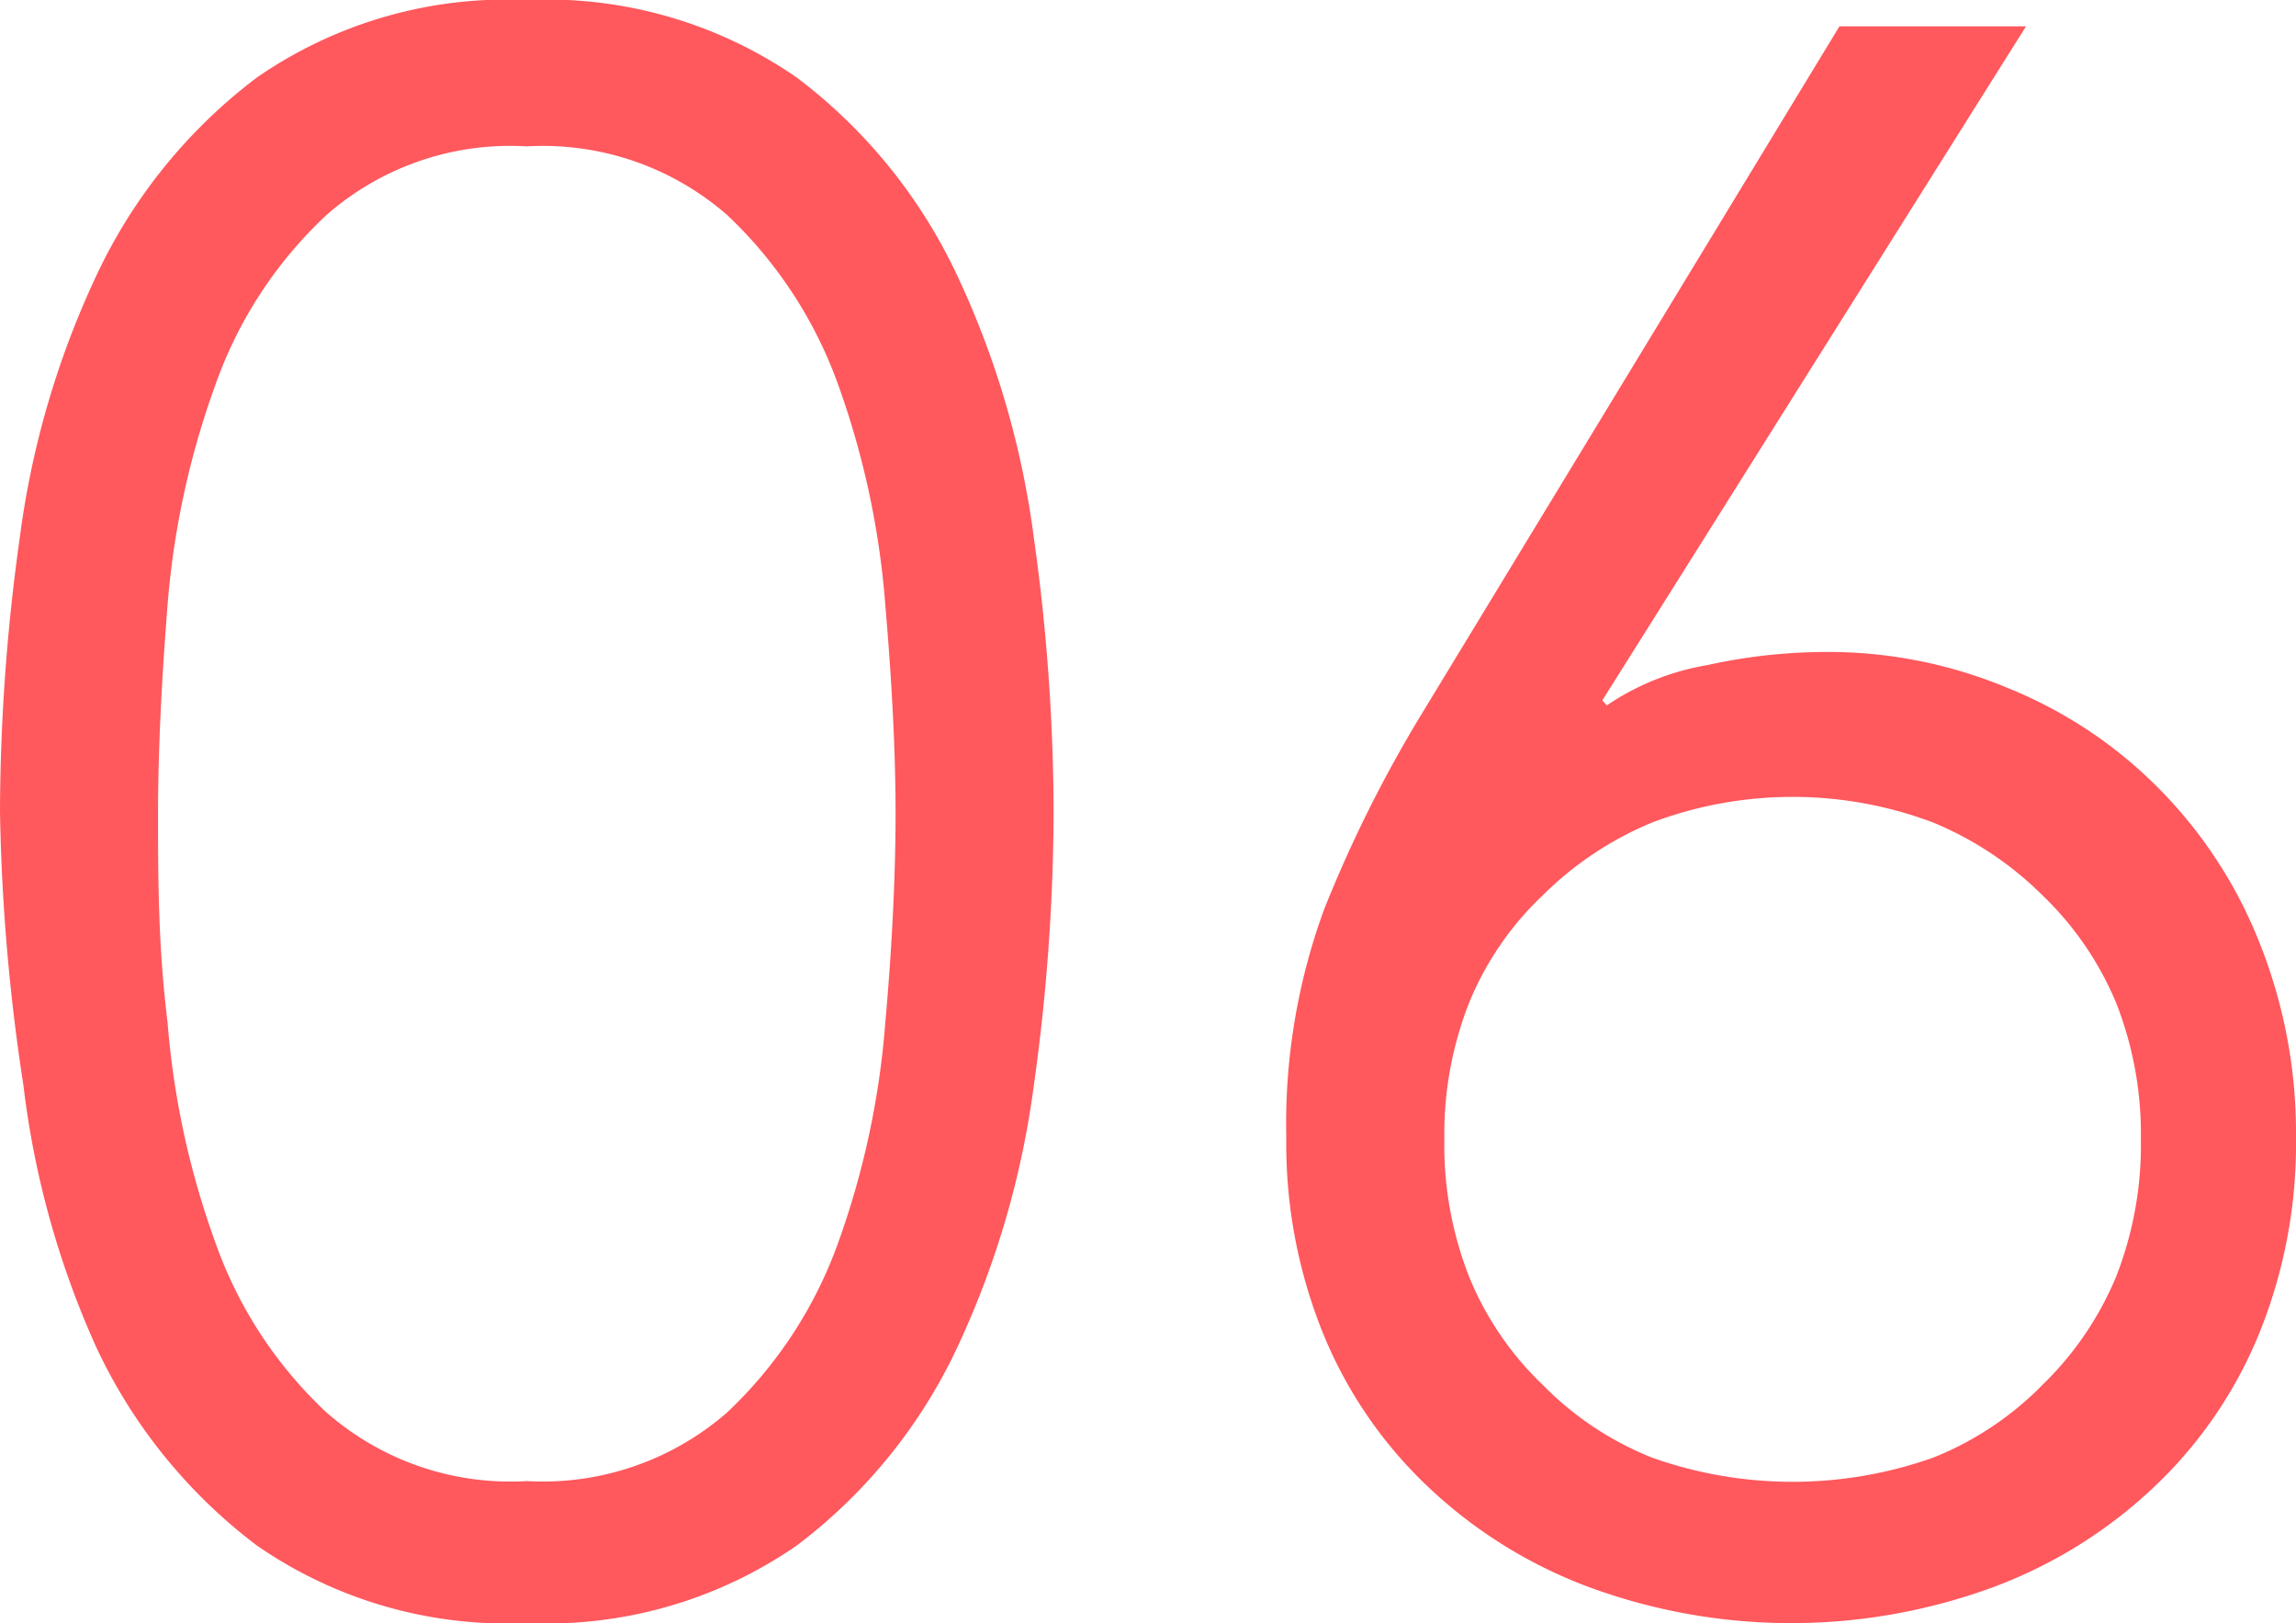 <svg xmlns="http://www.w3.org/2000/svg" viewBox="0 0 31.38 22.18"><defs><style>.cls-1{fill:#ff585d;}</style></defs><g id="レイヤー_2" data-name="レイヤー 2"><g id="デザイン"><path class="cls-1" d="M7.2,0a6,6,0,0,1,3.69,1.06,7.23,7.23,0,0,1,2.19,2.7,12.08,12.08,0,0,1,1.05,3.59,27.33,27.33,0,0,1,.27,3.74,27.33,27.33,0,0,1-.27,3.74,12.17,12.17,0,0,1-1.05,3.59,7.23,7.23,0,0,1-2.19,2.7A6,6,0,0,1,7.2,22.18a6,6,0,0,1-3.69-1.06,7.23,7.23,0,0,1-2.19-2.7,12.17,12.17,0,0,1-1-3.59A27.33,27.33,0,0,1,0,11.09,27.33,27.33,0,0,1,.27,7.35,12.08,12.08,0,0,1,1.32,3.76a7.23,7.23,0,0,1,2.19-2.7A6,6,0,0,1,7.2,0Zm0,2a3.81,3.81,0,0,0-2.74.94A5.83,5.83,0,0,0,2.94,5.27a11.46,11.46,0,0,0-.65,3c-.08,1-.13,2-.13,2.85s0,1.8.13,2.85a11.46,11.46,0,0,0,.65,3,5.83,5.83,0,0,0,1.52,2.33,3.81,3.81,0,0,0,2.74.94,3.83,3.83,0,0,0,2.74-.94,5.94,5.94,0,0,0,1.52-2.33,11.46,11.46,0,0,0,.64-3c.09-1,.14-2,.14-2.85s-.05-1.8-.14-2.85a11.46,11.46,0,0,0-.64-3A5.94,5.94,0,0,0,9.94,2.94,3.83,3.83,0,0,0,7.2,2Z"/><path class="cls-1" d="M21.9,9.57l.06.07a3.47,3.47,0,0,1,1.37-.55,7.57,7.57,0,0,1,1.57-.18,6.36,6.36,0,0,1,2.56.5,6.12,6.12,0,0,1,2.06,1.38,6.25,6.25,0,0,1,1.36,2.09,7,7,0,0,1,.5,2.66,6.91,6.91,0,0,1-.51,2.7,6,6,0,0,1-1.44,2.09,6.48,6.48,0,0,1-2.19,1.36,8,8,0,0,1-5.52,0,6.48,6.48,0,0,1-2.19-1.36,6,6,0,0,1-1.44-2.09,6.91,6.91,0,0,1-.51-2.7,8.5,8.5,0,0,1,.52-3.12,17.89,17.89,0,0,1,1.31-2.63L25.14.36h2.55Zm-2.16,6a4.92,4.92,0,0,0,.34,1.88,4.26,4.26,0,0,0,1,1.47,4.34,4.34,0,0,0,1.5,1,5.75,5.75,0,0,0,3.84,0,4.34,4.34,0,0,0,1.5-1,4.41,4.41,0,0,0,1-1.47,4.92,4.92,0,0,0,.34-1.88,4.9,4.9,0,0,0-.34-1.87,4.36,4.36,0,0,0-1-1.46,4.63,4.63,0,0,0-1.5-1,5.44,5.44,0,0,0-3.84,0,4.63,4.63,0,0,0-1.5,1,4.22,4.22,0,0,0-1,1.46A4.9,4.9,0,0,0,19.74,15.54Z"/></g></g></svg>